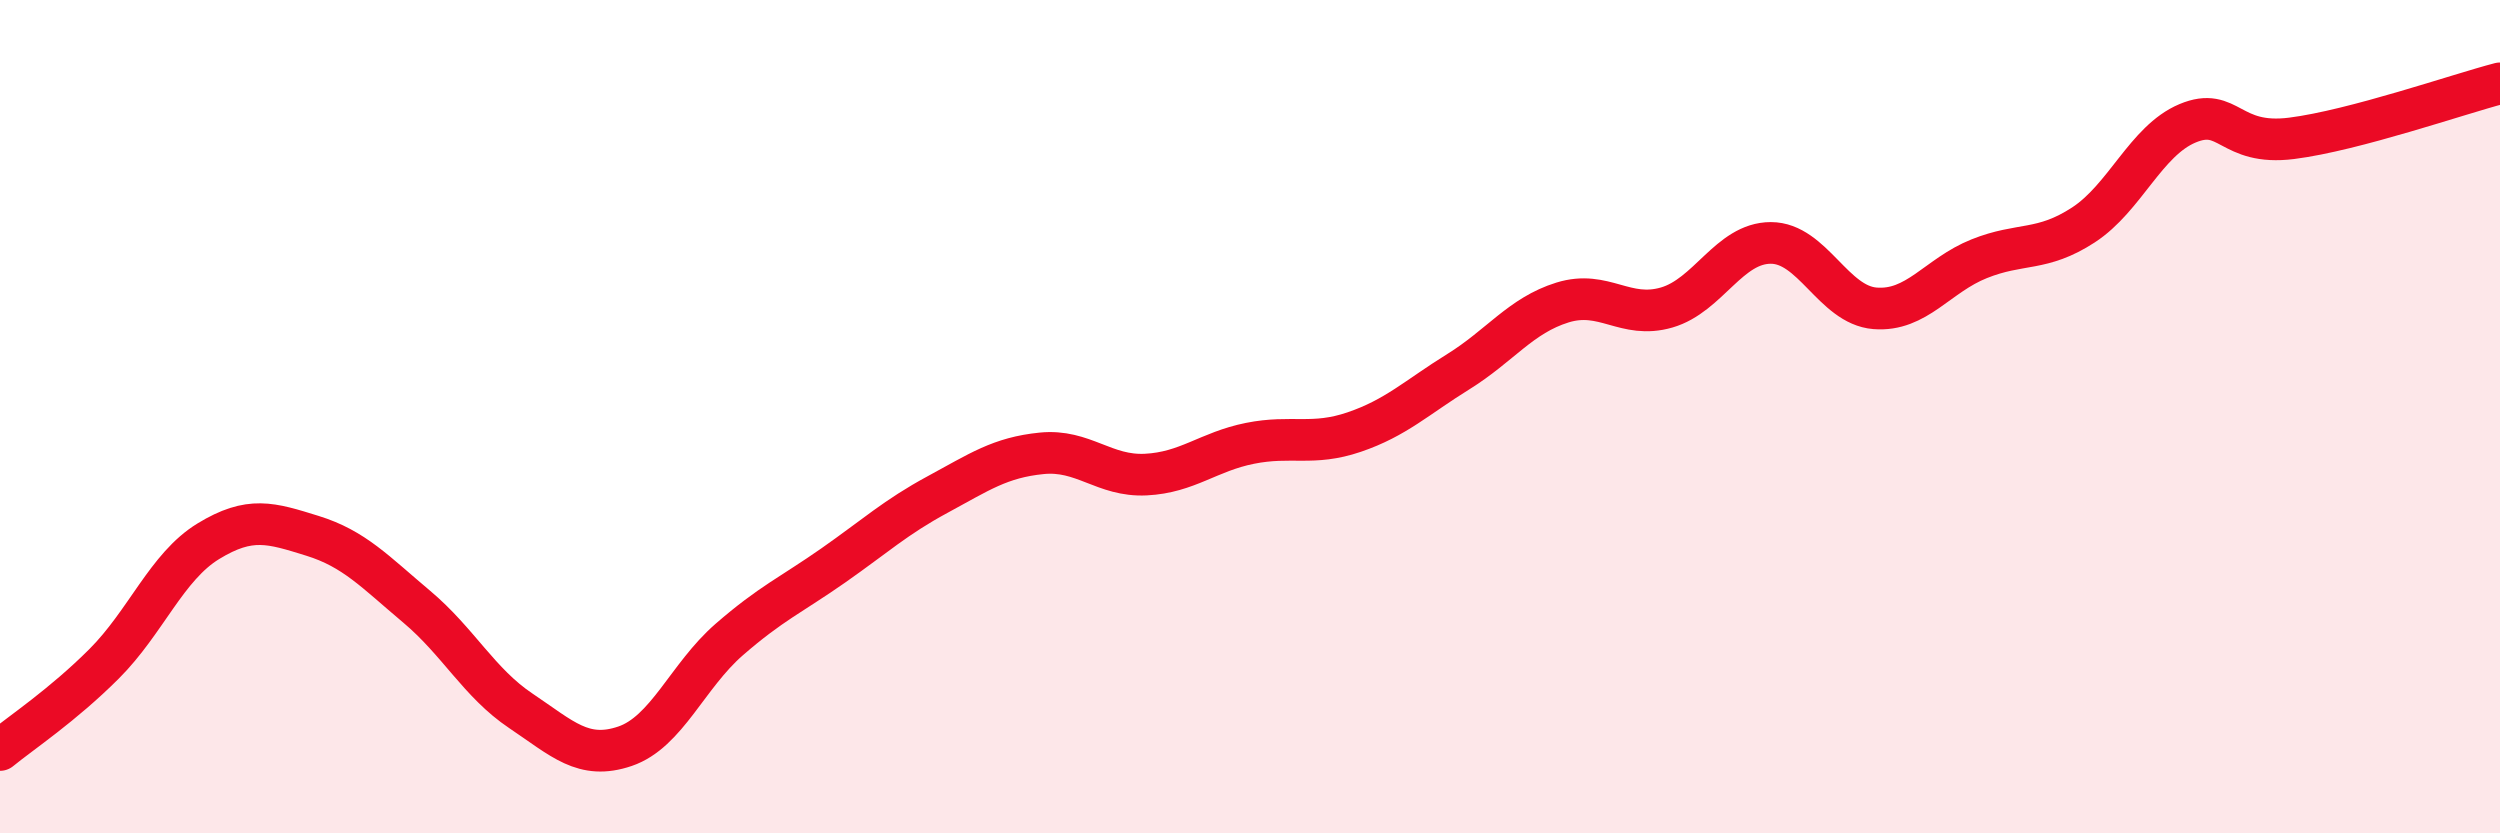 
    <svg width="60" height="20" viewBox="0 0 60 20" xmlns="http://www.w3.org/2000/svg">
      <path
        d="M 0,18 C 0.5,17.59 1.5,16.93 2.5,15.93 C 3.5,14.93 4,13.6 5,12.99 C 6,12.38 6.5,12.55 7.5,12.86 C 8.5,13.17 9,13.72 10,14.56 C 11,15.4 11.5,16.39 12.5,17.06 C 13.5,17.73 14,18.25 15,17.91 C 16,17.57 16.5,16.22 17.5,15.35 C 18.5,14.48 19,14.27 20,13.57 C 21,12.87 21.5,12.41 22.5,11.87 C 23.5,11.33 24,10.98 25,10.88 C 26,10.78 26.5,11.44 27.5,11.39 C 28.5,11.34 29,10.84 30,10.64 C 31,10.44 31.5,10.71 32.5,10.37 C 33.5,10.03 34,9.54 35,8.92 C 36,8.3 36.5,7.57 37.5,7.26 C 38.5,6.95 39,7.67 40,7.38 C 41,7.09 41.5,5.83 42.5,5.83 C 43.5,5.83 44,7.32 45,7.4 C 46,7.48 46.5,6.61 47.5,6.21 C 48.5,5.81 49,6.05 50,5.4 C 51,4.75 51.5,3.38 52.5,2.96 C 53.5,2.54 53.5,3.51 55,3.32 C 56.5,3.13 59,2.26 60,2L60 20L0 20Z"
        fill="#EB0A25"
        opacity="0.1"
        stroke-linecap="round"
        stroke-linejoin="round"
      />
      <path
        d="M 0,18 C 0.5,17.59 1.5,16.93 2.5,15.93 C 3.5,14.93 4,13.6 5,12.99 C 6,12.38 6.5,12.55 7.5,12.86 C 8.5,13.17 9,13.72 10,14.56 C 11,15.4 11.5,16.39 12.5,17.06 C 13.5,17.73 14,18.25 15,17.91 C 16,17.57 16.5,16.22 17.5,15.35 C 18.5,14.48 19,14.27 20,13.57 C 21,12.87 21.5,12.41 22.5,11.87 C 23.5,11.33 24,10.98 25,10.88 C 26,10.78 26.5,11.44 27.5,11.39 C 28.5,11.34 29,10.84 30,10.64 C 31,10.44 31.5,10.71 32.5,10.37 C 33.5,10.03 34,9.54 35,8.92 C 36,8.3 36.5,7.57 37.5,7.26 C 38.5,6.95 39,7.67 40,7.38 C 41,7.09 41.5,5.83 42.5,5.83 C 43.5,5.83 44,7.32 45,7.4 C 46,7.48 46.5,6.61 47.5,6.21 C 48.5,5.81 49,6.05 50,5.4 C 51,4.75 51.5,3.38 52.5,2.96 C 53.5,2.54 53.5,3.51 55,3.32 C 56.5,3.13 59,2.26 60,2"
        stroke="#EB0A25"
        stroke-width="1"
        fill="none"
        stroke-linecap="round"
        stroke-linejoin="round"
      />
    </svg>
  
